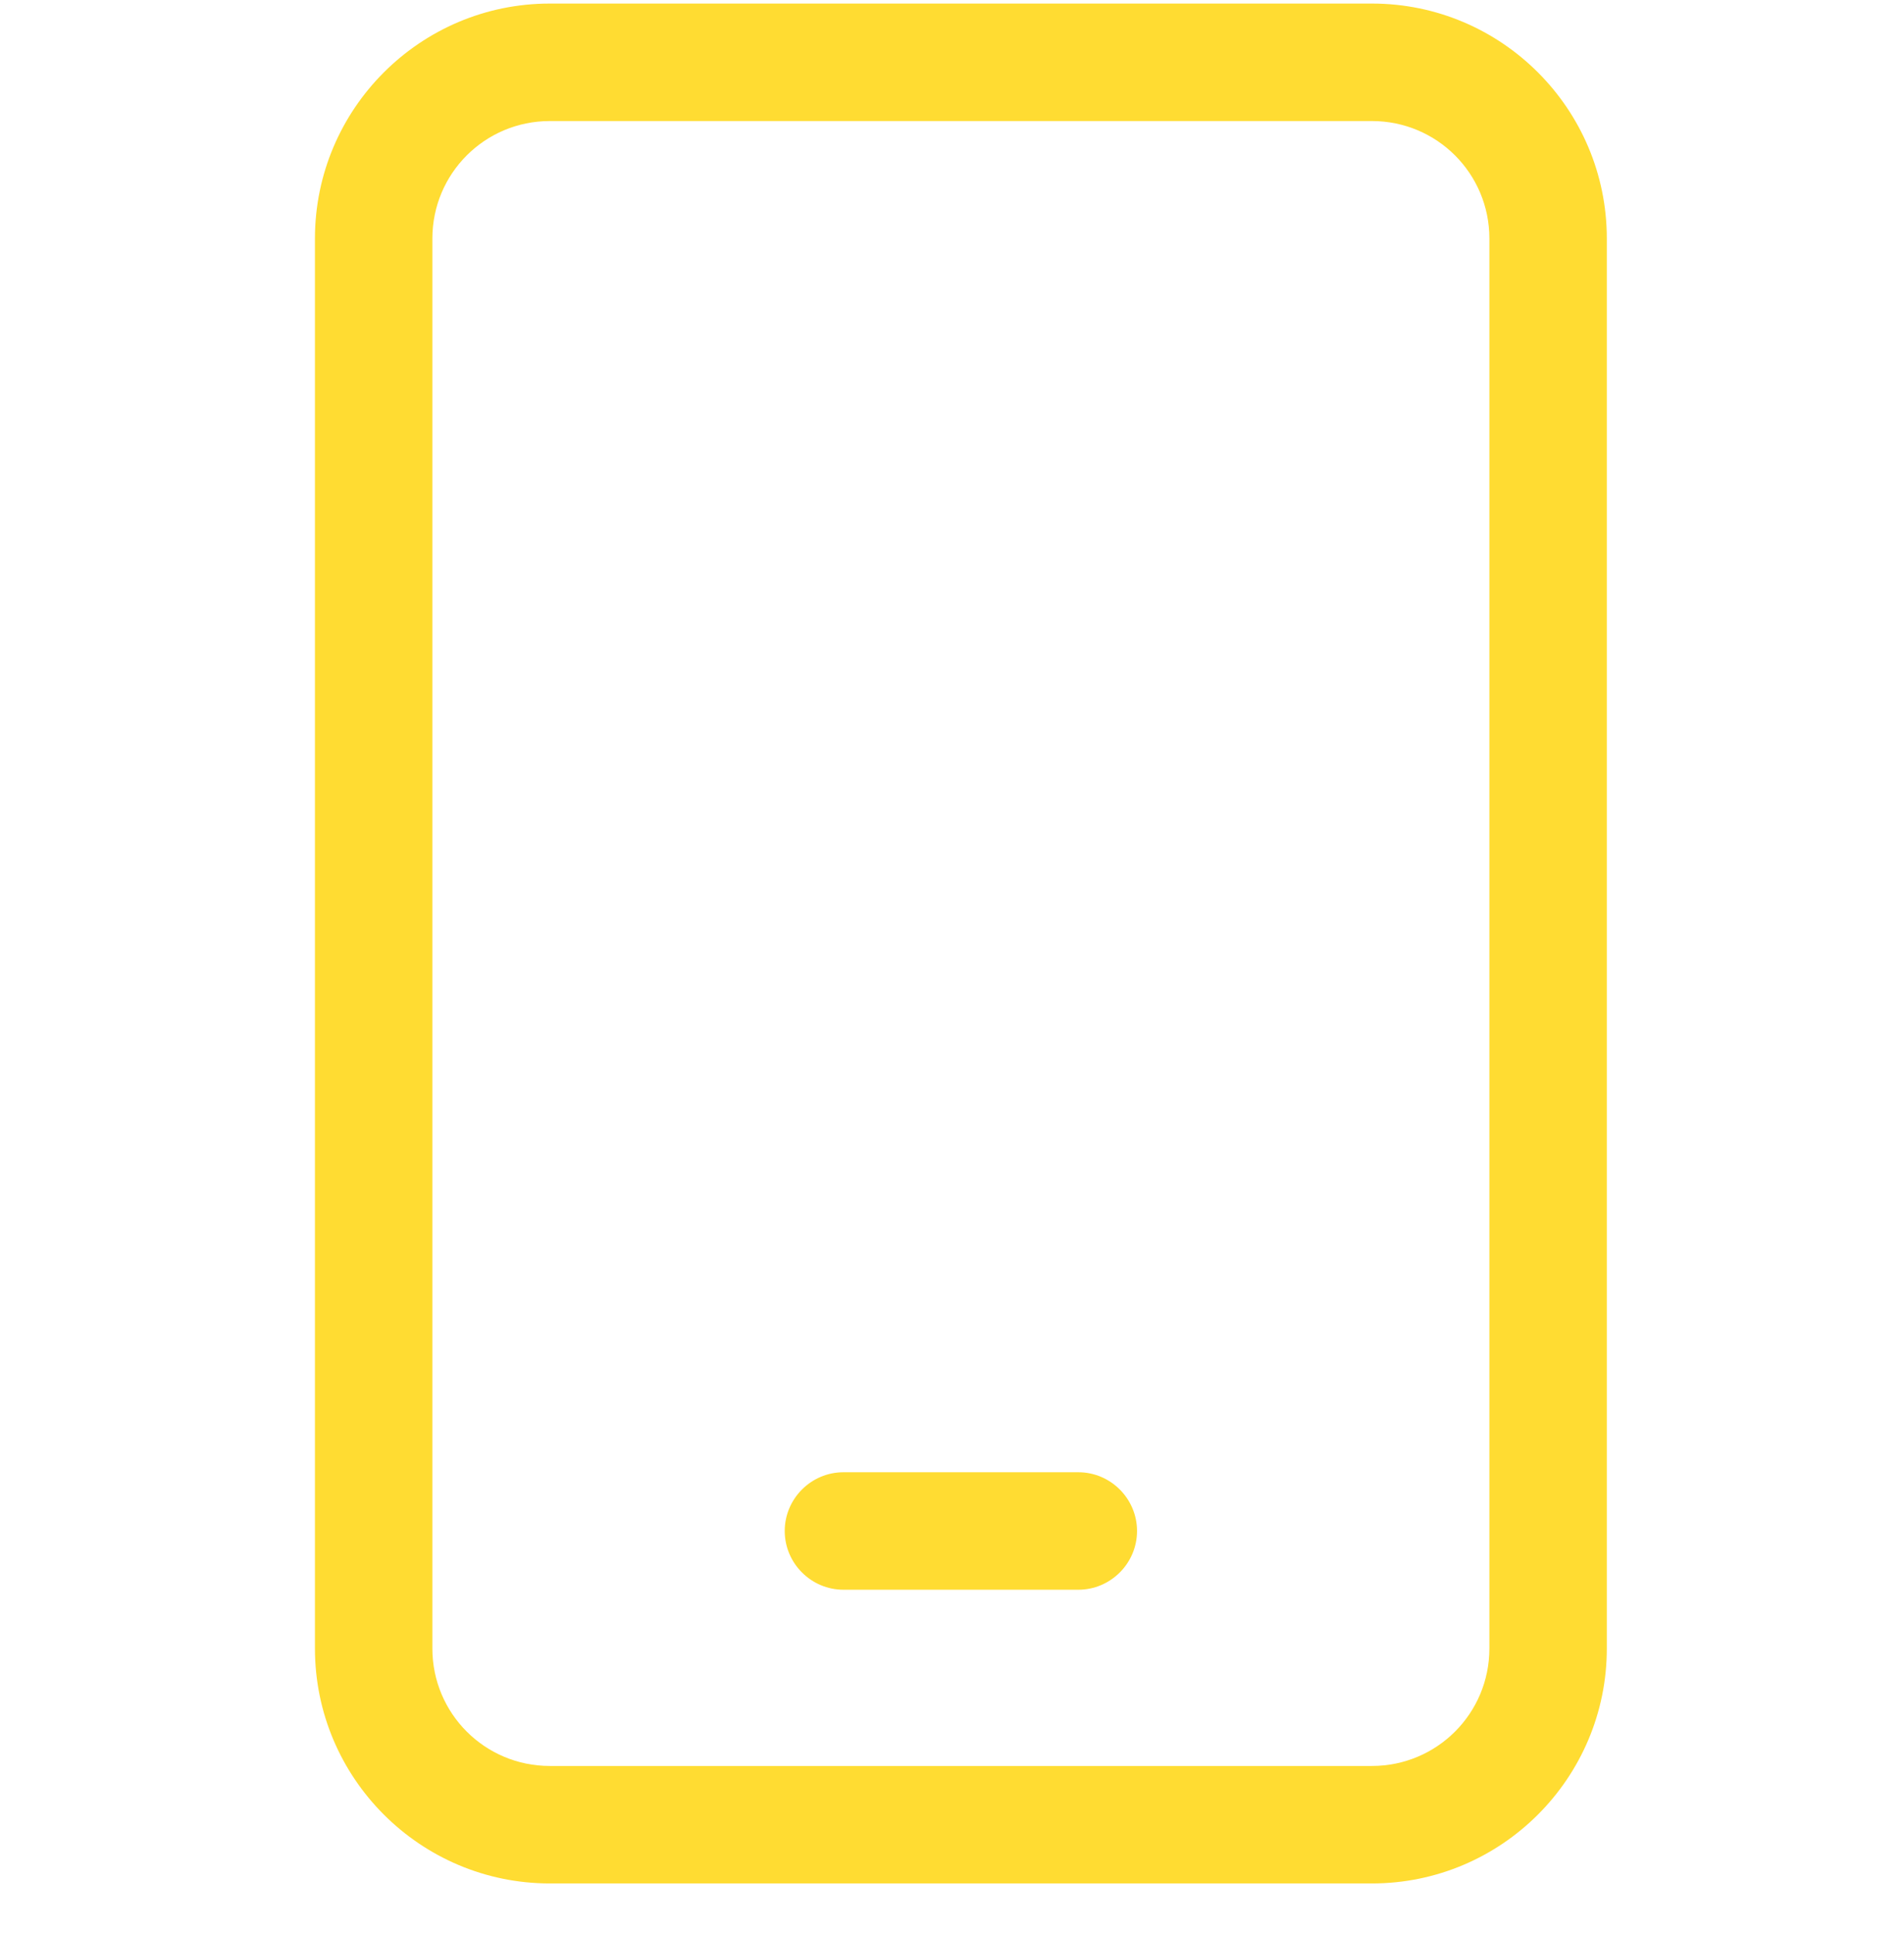 <?xml version="1.0" encoding="UTF-8"?>
<svg id="Layer_1" xmlns="http://www.w3.org/2000/svg" version="1.1" viewBox="0 0 536 544">
  <defs>
    <style>
      .st0 {
        fill: #ffdc32;
      }
    </style>
  </defs>
  <path class="st0" d="M154.78,34.06c-18.29,0-33.06,14.77-33.06,33.06v396.75c0,18.29,14.77,33.06,33.06,33.06h231.44c18.29,0,33.06-14.77,33.06-33.06V67.12c0-18.29-14.77-33.06-33.06-33.06h-231.44ZM88.66,67.12C88.66,30.65,118.31,1,154.78,1h231.44c36.47,0,66.12,29.65,66.12,66.12v396.75c0,36.47-29.65,66.12-66.12,66.12h-231.44c-36.47,0-66.12-29.65-66.12-66.12V67.12ZM237.44,414.28h66.12c9.09,0,16.53,7.44,16.53,16.53s-7.44,16.53-16.53,16.53h-66.12c-9.09,0-16.53-7.44-16.53-16.53s7.44-16.53,16.53-16.53Z" />
</svg>